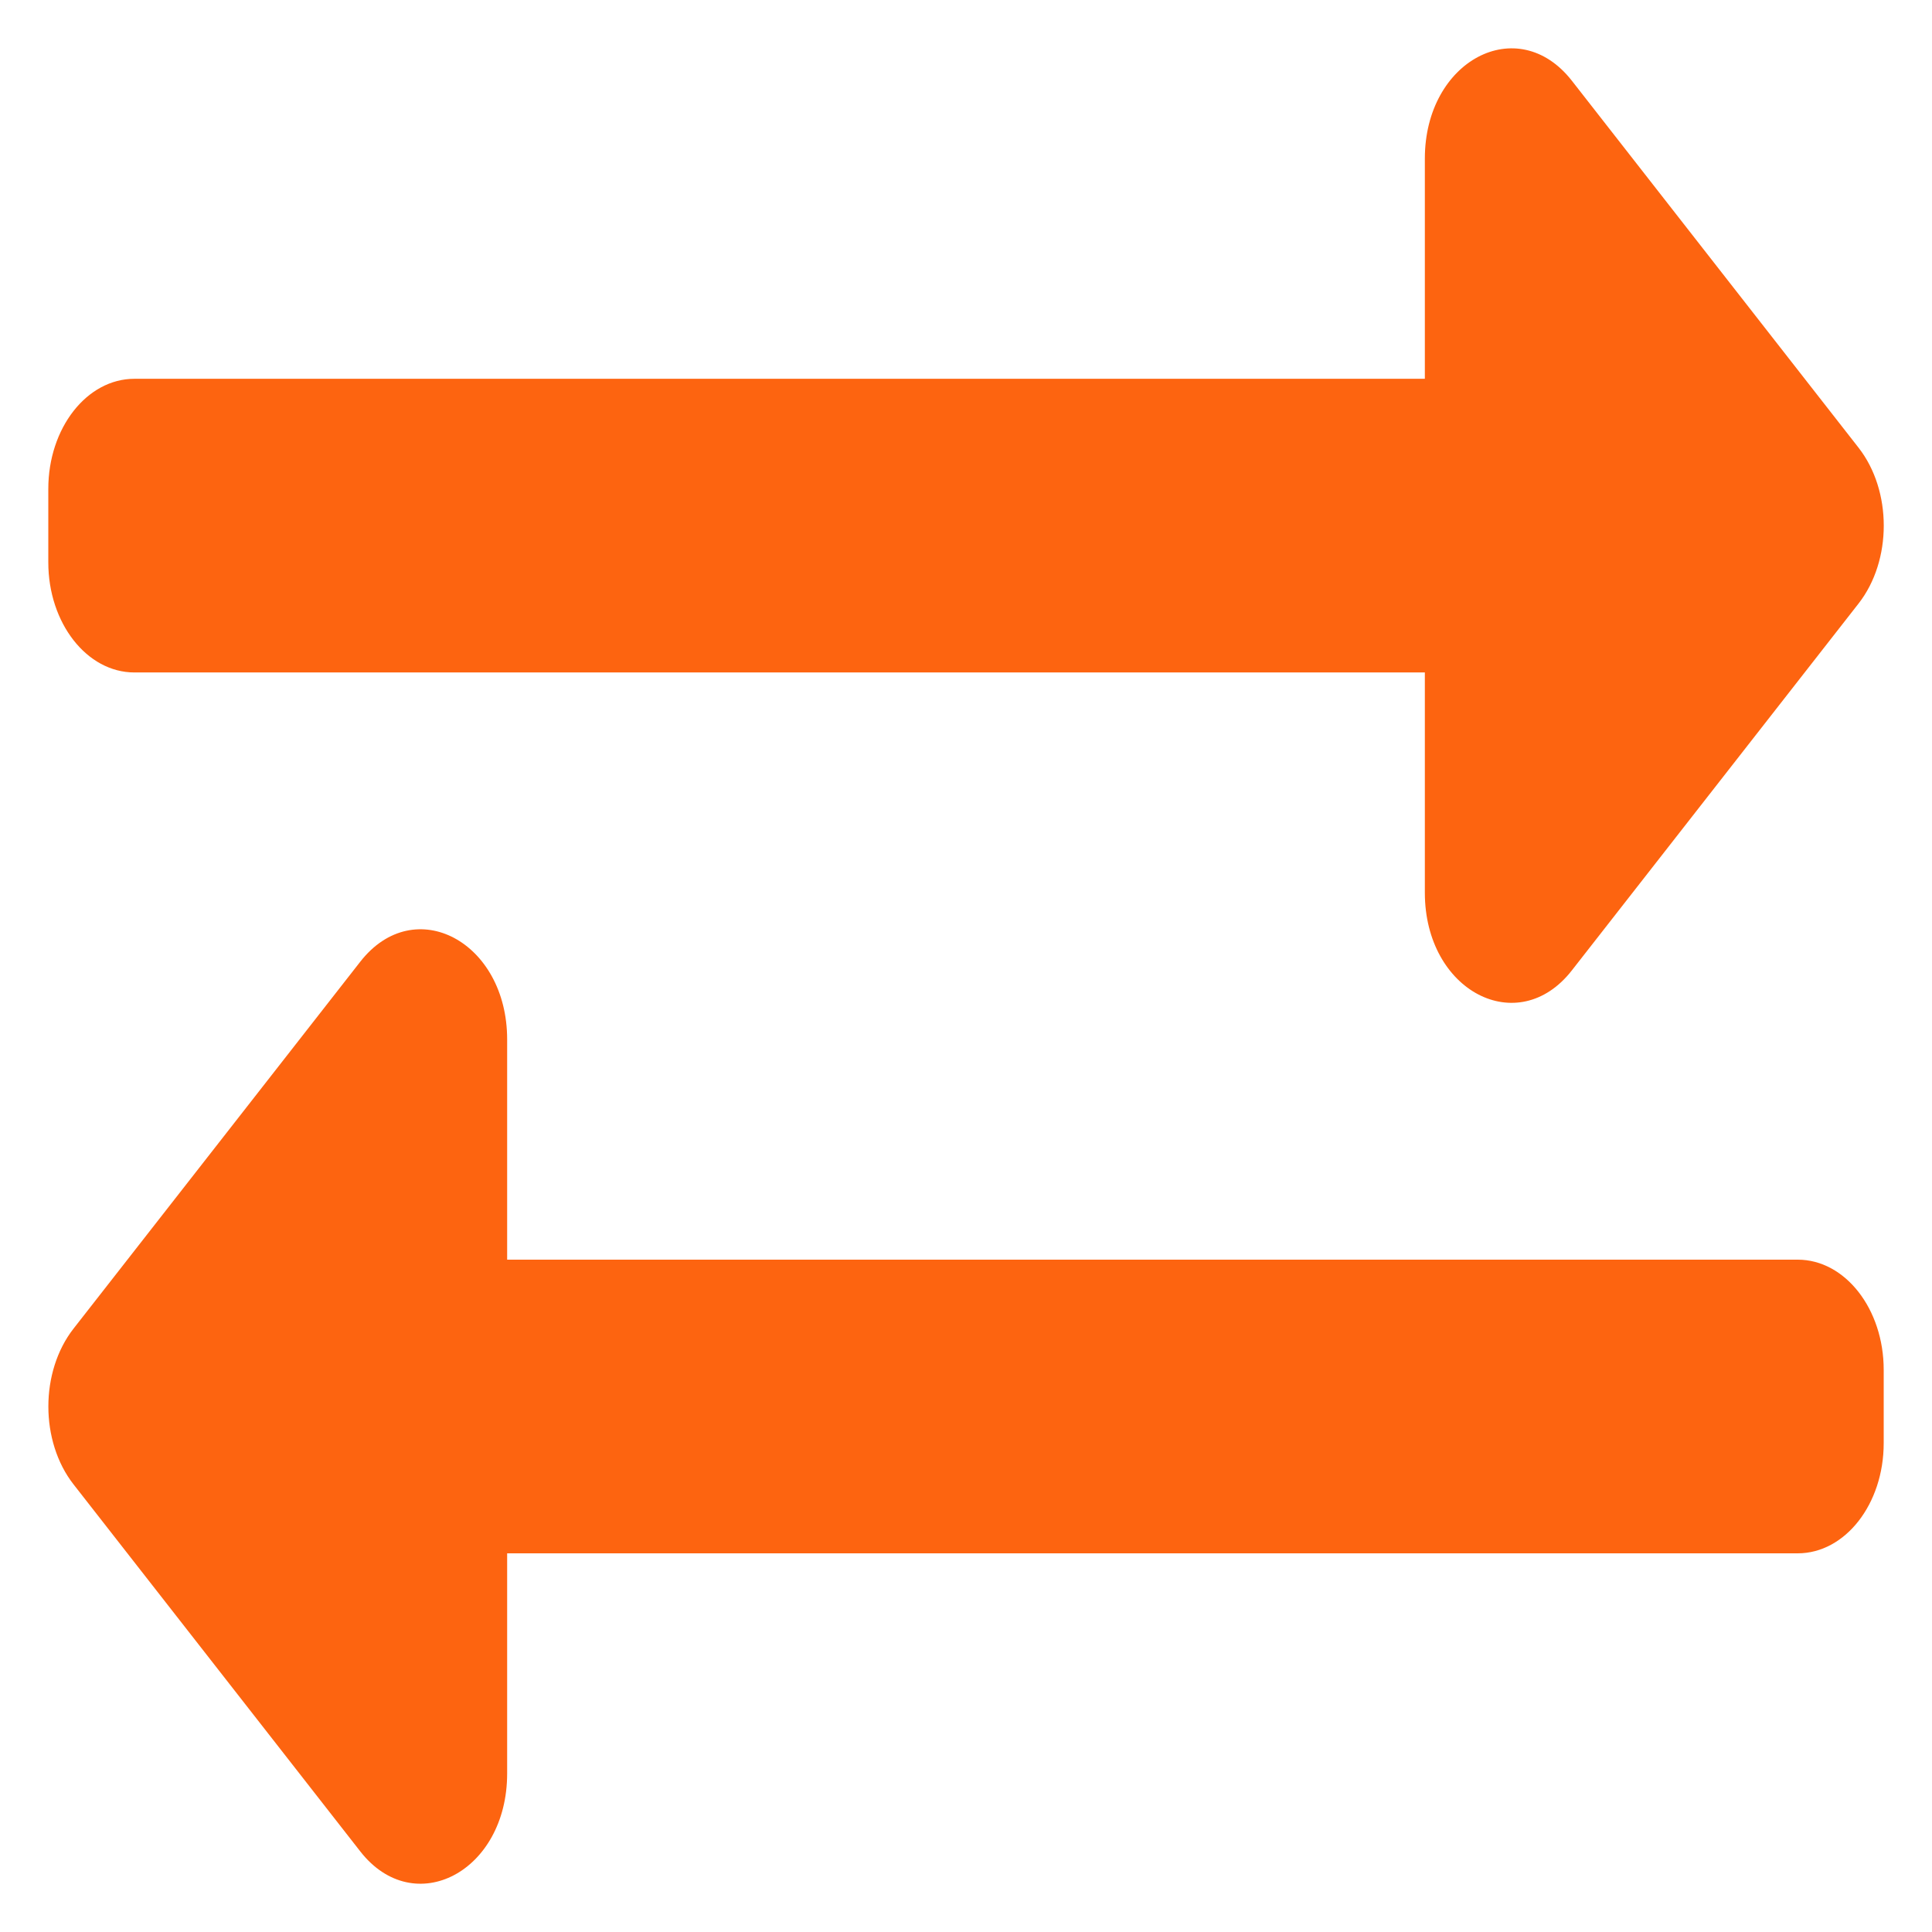 <svg width="16" height="16" viewBox="0 0 16 16" fill="none" xmlns="http://www.w3.org/2000/svg">
<path d="M0.4 4.657V4.049C0.4 3.545 0.719 3.137 1.113 3.137H11.8V1.313C11.8 0.501 12.569 0.096 13.017 0.668L15.392 3.708C15.67 4.064 15.67 4.642 15.392 4.998L13.017 8.037C12.571 8.608 11.8 8.208 11.8 7.393V5.569H1.113C0.719 5.569 0.4 5.16 0.4 4.657ZM14.888 10.432H4.2V8.608C4.2 7.799 3.433 7.39 2.984 7.964L0.609 11.003C0.331 11.359 0.331 11.937 0.609 12.293L2.984 15.333C3.43 15.903 4.2 15.502 4.2 14.688V12.864H14.888C15.281 12.864 15.6 12.456 15.6 11.952V11.344C15.6 10.841 15.281 10.432 14.888 10.432Z" fill="#FD6410"/>
</svg>
